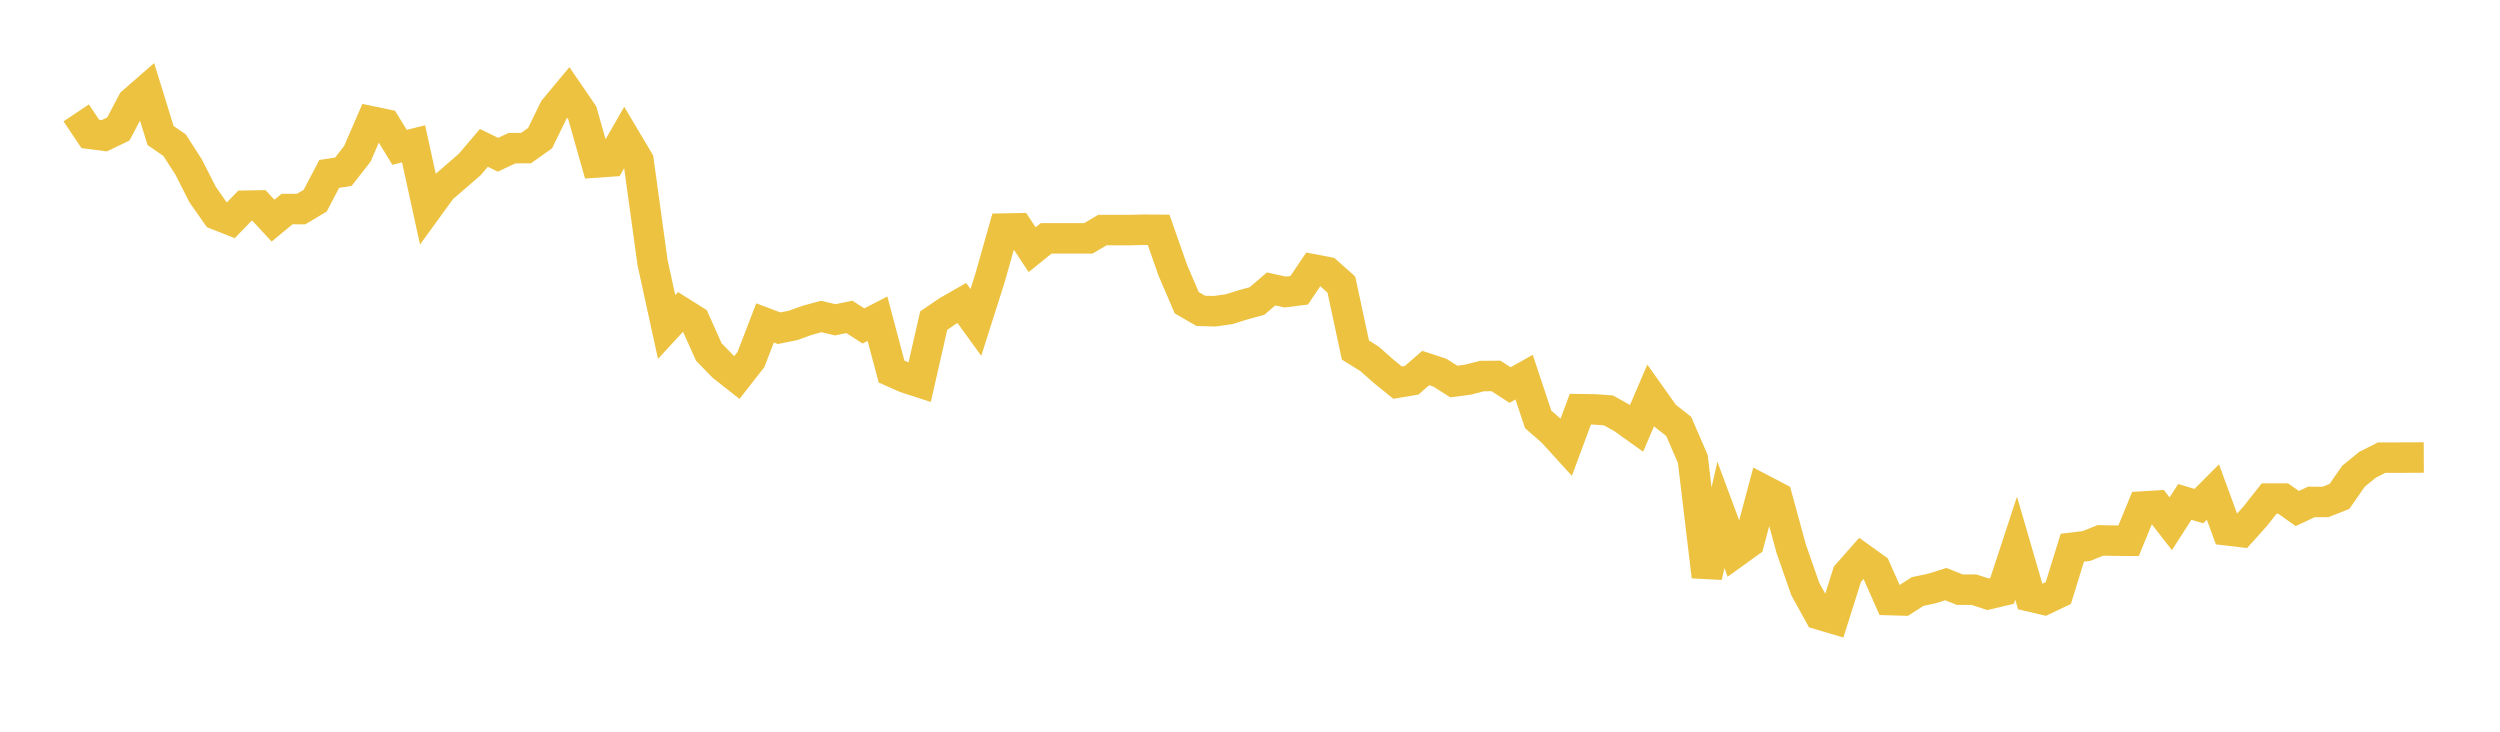 <svg width="164" height="48" xmlns="http://www.w3.org/2000/svg" xmlns:xlink="http://www.w3.org/1999/xlink"><path fill="none" stroke="rgb(237,194,64)" stroke-width="2" d="M5,7.405L5.922,8.784L6.844,8.903L7.766,8.459L8.689,6.705L9.611,5.901L10.533,8.889L11.455,9.524L12.377,10.962L13.299,12.774L14.222,14.086L15.144,14.449L16.066,13.494L16.988,13.479L17.91,14.473L18.832,13.712L19.754,13.715L20.677,13.163L21.599,11.406L22.521,11.271L23.443,10.089L24.365,7.962L25.287,8.155L26.21,9.663L27.132,9.436L28.054,13.65L28.976,12.38L29.898,11.585L30.82,10.786L31.743,9.7L32.665,10.151L33.587,9.72L34.509,9.714L35.431,9.061L36.353,7.17L37.275,6.061L38.198,7.409L39.12,10.659L40.042,10.596L40.964,8.988L41.886,10.539L42.808,17.228L43.731,21.452L44.653,20.45L45.575,21.029L46.497,23.09L47.419,24.038L48.341,24.763L49.263,23.583L50.186,21.184L51.108,21.532L52.03,21.345L52.952,21.013L53.874,20.763L54.796,20.979L55.719,20.787L56.641,21.382L57.563,20.907L58.485,24.373L59.407,24.782L60.329,25.081L61.251,21.032L62.174,20.404L63.096,19.876L64.018,21.15L64.94,18.252L65.862,14.995L66.784,14.978L67.707,16.379L68.629,15.637L69.551,15.637L70.473,15.637L71.395,15.637L72.317,15.091L73.24,15.092L74.162,15.092L75.084,15.069L76.006,15.077L76.928,17.712L77.85,19.859L78.772,20.392L79.695,20.416L80.617,20.285L81.539,19.999L82.461,19.746L83.383,18.955L84.305,19.158L85.228,19.041L86.15,17.671L87.072,17.847L87.994,18.669L88.916,22.965L89.838,23.537L90.76,24.353L91.683,25.101L92.605,24.945L93.527,24.142L94.449,24.444L95.371,25.028L96.293,24.907L97.216,24.668L98.138,24.662L99.06,25.259L99.982,24.741L100.904,27.513L101.826,28.313L102.749,29.327L103.671,26.843L104.593,26.856L105.515,26.921L106.437,27.439L107.359,28.096L108.281,25.949L109.204,27.247L110.126,27.975L111.048,30.109L111.97,37.823L112.892,33.778L113.814,36.256L114.737,35.592L115.659,32.136L116.581,32.617L117.503,35.994L118.425,38.639L119.347,40.311L120.269,40.584L121.192,37.666L122.114,36.62L123.036,37.282L123.958,39.365L124.88,39.391L125.802,38.802L126.725,38.607L127.647,38.318L128.569,38.684L129.491,38.682L130.413,38.983L131.335,38.765L132.257,35.959L133.18,39.128L134.102,39.344L135.024,38.905L135.946,35.928L136.868,35.818L137.79,35.45L138.713,35.466L139.635,35.474L140.557,33.228L141.479,33.172L142.401,34.36L143.323,32.925L144.246,33.201L145.168,32.276L146.09,34.79L147.012,34.898L147.934,33.873L148.856,32.705L149.778,32.705L150.701,33.359L151.623,32.927L152.545,32.93L153.467,32.567L154.389,31.24L155.311,30.488L156.234,30.021L157.156,30.02L158.078,30.017L159,30.013"></path></svg>
